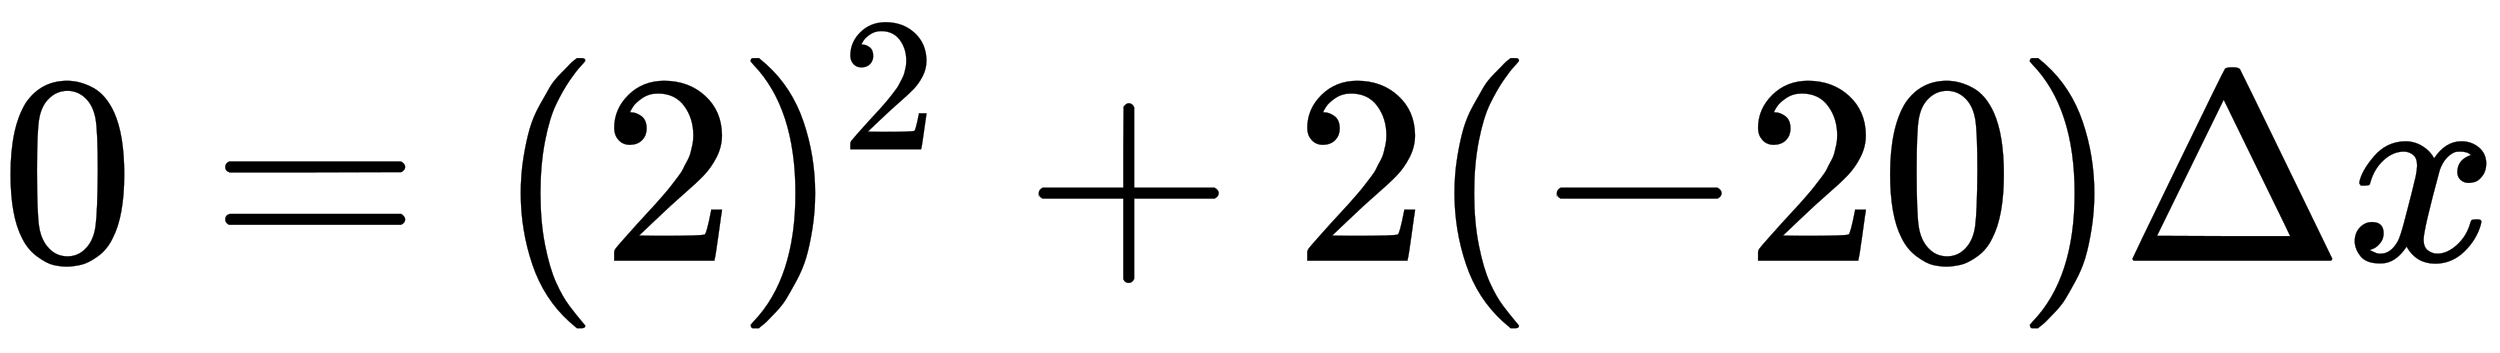 <svg xmlns:xlink="http://www.w3.org/1999/xlink" width="21.498ex" height="3.036ex" viewBox="0 -965.1 9255.9 1307" role="img" focusable="false" xmlns="http://www.w3.org/2000/svg" style="vertical-align: -0.794ex;"><defs><path stroke-width="1" id="E260-MJMAIN-30" d="M96 585Q152 666 249 666Q297 666 345 640T423 548Q460 465 460 320Q460 165 417 83Q397 41 362 16T301 -15T250 -22Q224 -22 198 -16T137 16T82 83Q39 165 39 320Q39 494 96 585ZM321 597Q291 629 250 629Q208 629 178 597Q153 571 145 525T137 333Q137 175 145 125T181 46Q209 16 250 16Q290 16 318 46Q347 76 354 130T362 333Q362 478 354 524T321 597Z"/><path stroke-width="1" id="E260-MJMAIN-3D" d="M56 347Q56 360 70 367H707Q722 359 722 347Q722 336 708 328L390 327H72Q56 332 56 347ZM56 153Q56 168 72 173H708Q722 163 722 153Q722 140 707 133H70Q56 140 56 153Z"/><path stroke-width="1" id="E260-MJMAIN-28" d="M94 250Q94 319 104 381T127 488T164 576T202 643T244 695T277 729T302 750H315H319Q333 750 333 741Q333 738 316 720T275 667T226 581T184 443T167 250T184 58T225 -81T274 -167T316 -220T333 -241Q333 -250 318 -250H315H302L274 -226Q180 -141 137 -14T94 250Z"/><path stroke-width="1" id="E260-MJMAIN-32" d="M109 429Q82 429 66 447T50 491Q50 562 103 614T235 666Q326 666 387 610T449 465Q449 422 429 383T381 315T301 241Q265 210 201 149L142 93L218 92Q375 92 385 97Q392 99 409 186V189H449V186Q448 183 436 95T421 3V0H50V19V31Q50 38 56 46T86 81Q115 113 136 137Q145 147 170 174T204 211T233 244T261 278T284 308T305 340T320 369T333 401T340 431T343 464Q343 527 309 573T212 619Q179 619 154 602T119 569T109 550Q109 549 114 549Q132 549 151 535T170 489Q170 464 154 447T109 429Z"/><path stroke-width="1" id="E260-MJMAIN-29" d="M60 749L64 750Q69 750 74 750H86L114 726Q208 641 251 514T294 250Q294 182 284 119T261 12T224 -76T186 -143T145 -194T113 -227T90 -246Q87 -249 86 -250H74Q66 -250 63 -250T58 -247T55 -238Q56 -237 66 -225Q221 -64 221 250T66 725Q56 737 55 738Q55 746 60 749Z"/><path stroke-width="1" id="E260-MJMAIN-2B" d="M56 237T56 250T70 270H369V420L370 570Q380 583 389 583Q402 583 409 568V270H707Q722 262 722 250T707 230H409V-68Q401 -82 391 -82H389H387Q375 -82 369 -68V230H70Q56 237 56 250Z"/><path stroke-width="1" id="E260-MJMAIN-2212" d="M84 237T84 250T98 270H679Q694 262 694 250T679 230H98Q84 237 84 250Z"/><path stroke-width="1" id="E260-MJMAIN-394" d="M51 0Q46 4 46 7Q46 9 215 357T388 709Q391 716 416 716Q439 716 444 709Q447 705 616 357T786 7Q786 4 781 0H51ZM507 344L384 596L137 92L383 91H630Q630 93 507 344Z"/><path stroke-width="1" id="E260-MJMATHI-78" d="M52 289Q59 331 106 386T222 442Q257 442 286 424T329 379Q371 442 430 442Q467 442 494 420T522 361Q522 332 508 314T481 292T458 288Q439 288 427 299T415 328Q415 374 465 391Q454 404 425 404Q412 404 406 402Q368 386 350 336Q290 115 290 78Q290 50 306 38T341 26Q378 26 414 59T463 140Q466 150 469 151T485 153H489Q504 153 504 145Q504 144 502 134Q486 77 440 33T333 -11Q263 -11 227 52Q186 -10 133 -10H127Q78 -10 57 16T35 71Q35 103 54 123T99 143Q142 143 142 101Q142 81 130 66T107 46T94 41L91 40Q91 39 97 36T113 29T132 26Q168 26 194 71Q203 87 217 139T245 247T261 313Q266 340 266 352Q266 380 251 392T217 404Q177 404 142 372T93 290Q91 281 88 280T72 278H58Q52 284 52 289Z"/></defs><g stroke="currentColor" fill="currentColor" stroke-width="0" transform="matrix(1 0 0 -1 0 0)"><use xmlns:ns1="http://www.w3.org/1999/xlink" ns1:href="#E260-MJMAIN-30" x="0" y="0"/><use xmlns:ns2="http://www.w3.org/1999/xlink" ns2:href="#E260-MJMAIN-3D" x="778" y="0"/><use xmlns:ns3="http://www.w3.org/1999/xlink" ns3:href="#E260-MJMAIN-28" x="1834" y="0"/><use xmlns:ns4="http://www.w3.org/1999/xlink" ns4:href="#E260-MJMAIN-32" x="2224" y="0"/><g transform="translate(2724,0)"><use xmlns:ns5="http://www.w3.org/1999/xlink" ns5:href="#E260-MJMAIN-29" x="0" y="0"/><use transform="scale(0.707)" xmlns:ns6="http://www.w3.org/1999/xlink" ns6:href="#E260-MJMAIN-32" x="550" y="583"/></g><use xmlns:ns7="http://www.w3.org/1999/xlink" ns7:href="#E260-MJMAIN-2B" x="3790" y="0"/><use xmlns:ns8="http://www.w3.org/1999/xlink" ns8:href="#E260-MJMAIN-32" x="4790" y="0"/><use xmlns:ns9="http://www.w3.org/1999/xlink" ns9:href="#E260-MJMAIN-28" x="5291" y="0"/><use xmlns:ns10="http://www.w3.org/1999/xlink" ns10:href="#E260-MJMAIN-2212" x="5680" y="0"/><g transform="translate(6459,0)"><use xmlns:ns11="http://www.w3.org/1999/xlink" ns11:href="#E260-MJMAIN-32"/><use xmlns:ns12="http://www.w3.org/1999/xlink" ns12:href="#E260-MJMAIN-30" x="500" y="0"/></g><use xmlns:ns13="http://www.w3.org/1999/xlink" ns13:href="#E260-MJMAIN-29" x="7460" y="0"/><use xmlns:ns14="http://www.w3.org/1999/xlink" ns14:href="#E260-MJMAIN-394" x="7849" y="0"/><use xmlns:ns15="http://www.w3.org/1999/xlink" ns15:href="#E260-MJMATHI-78" x="8683" y="0"/></g></svg>